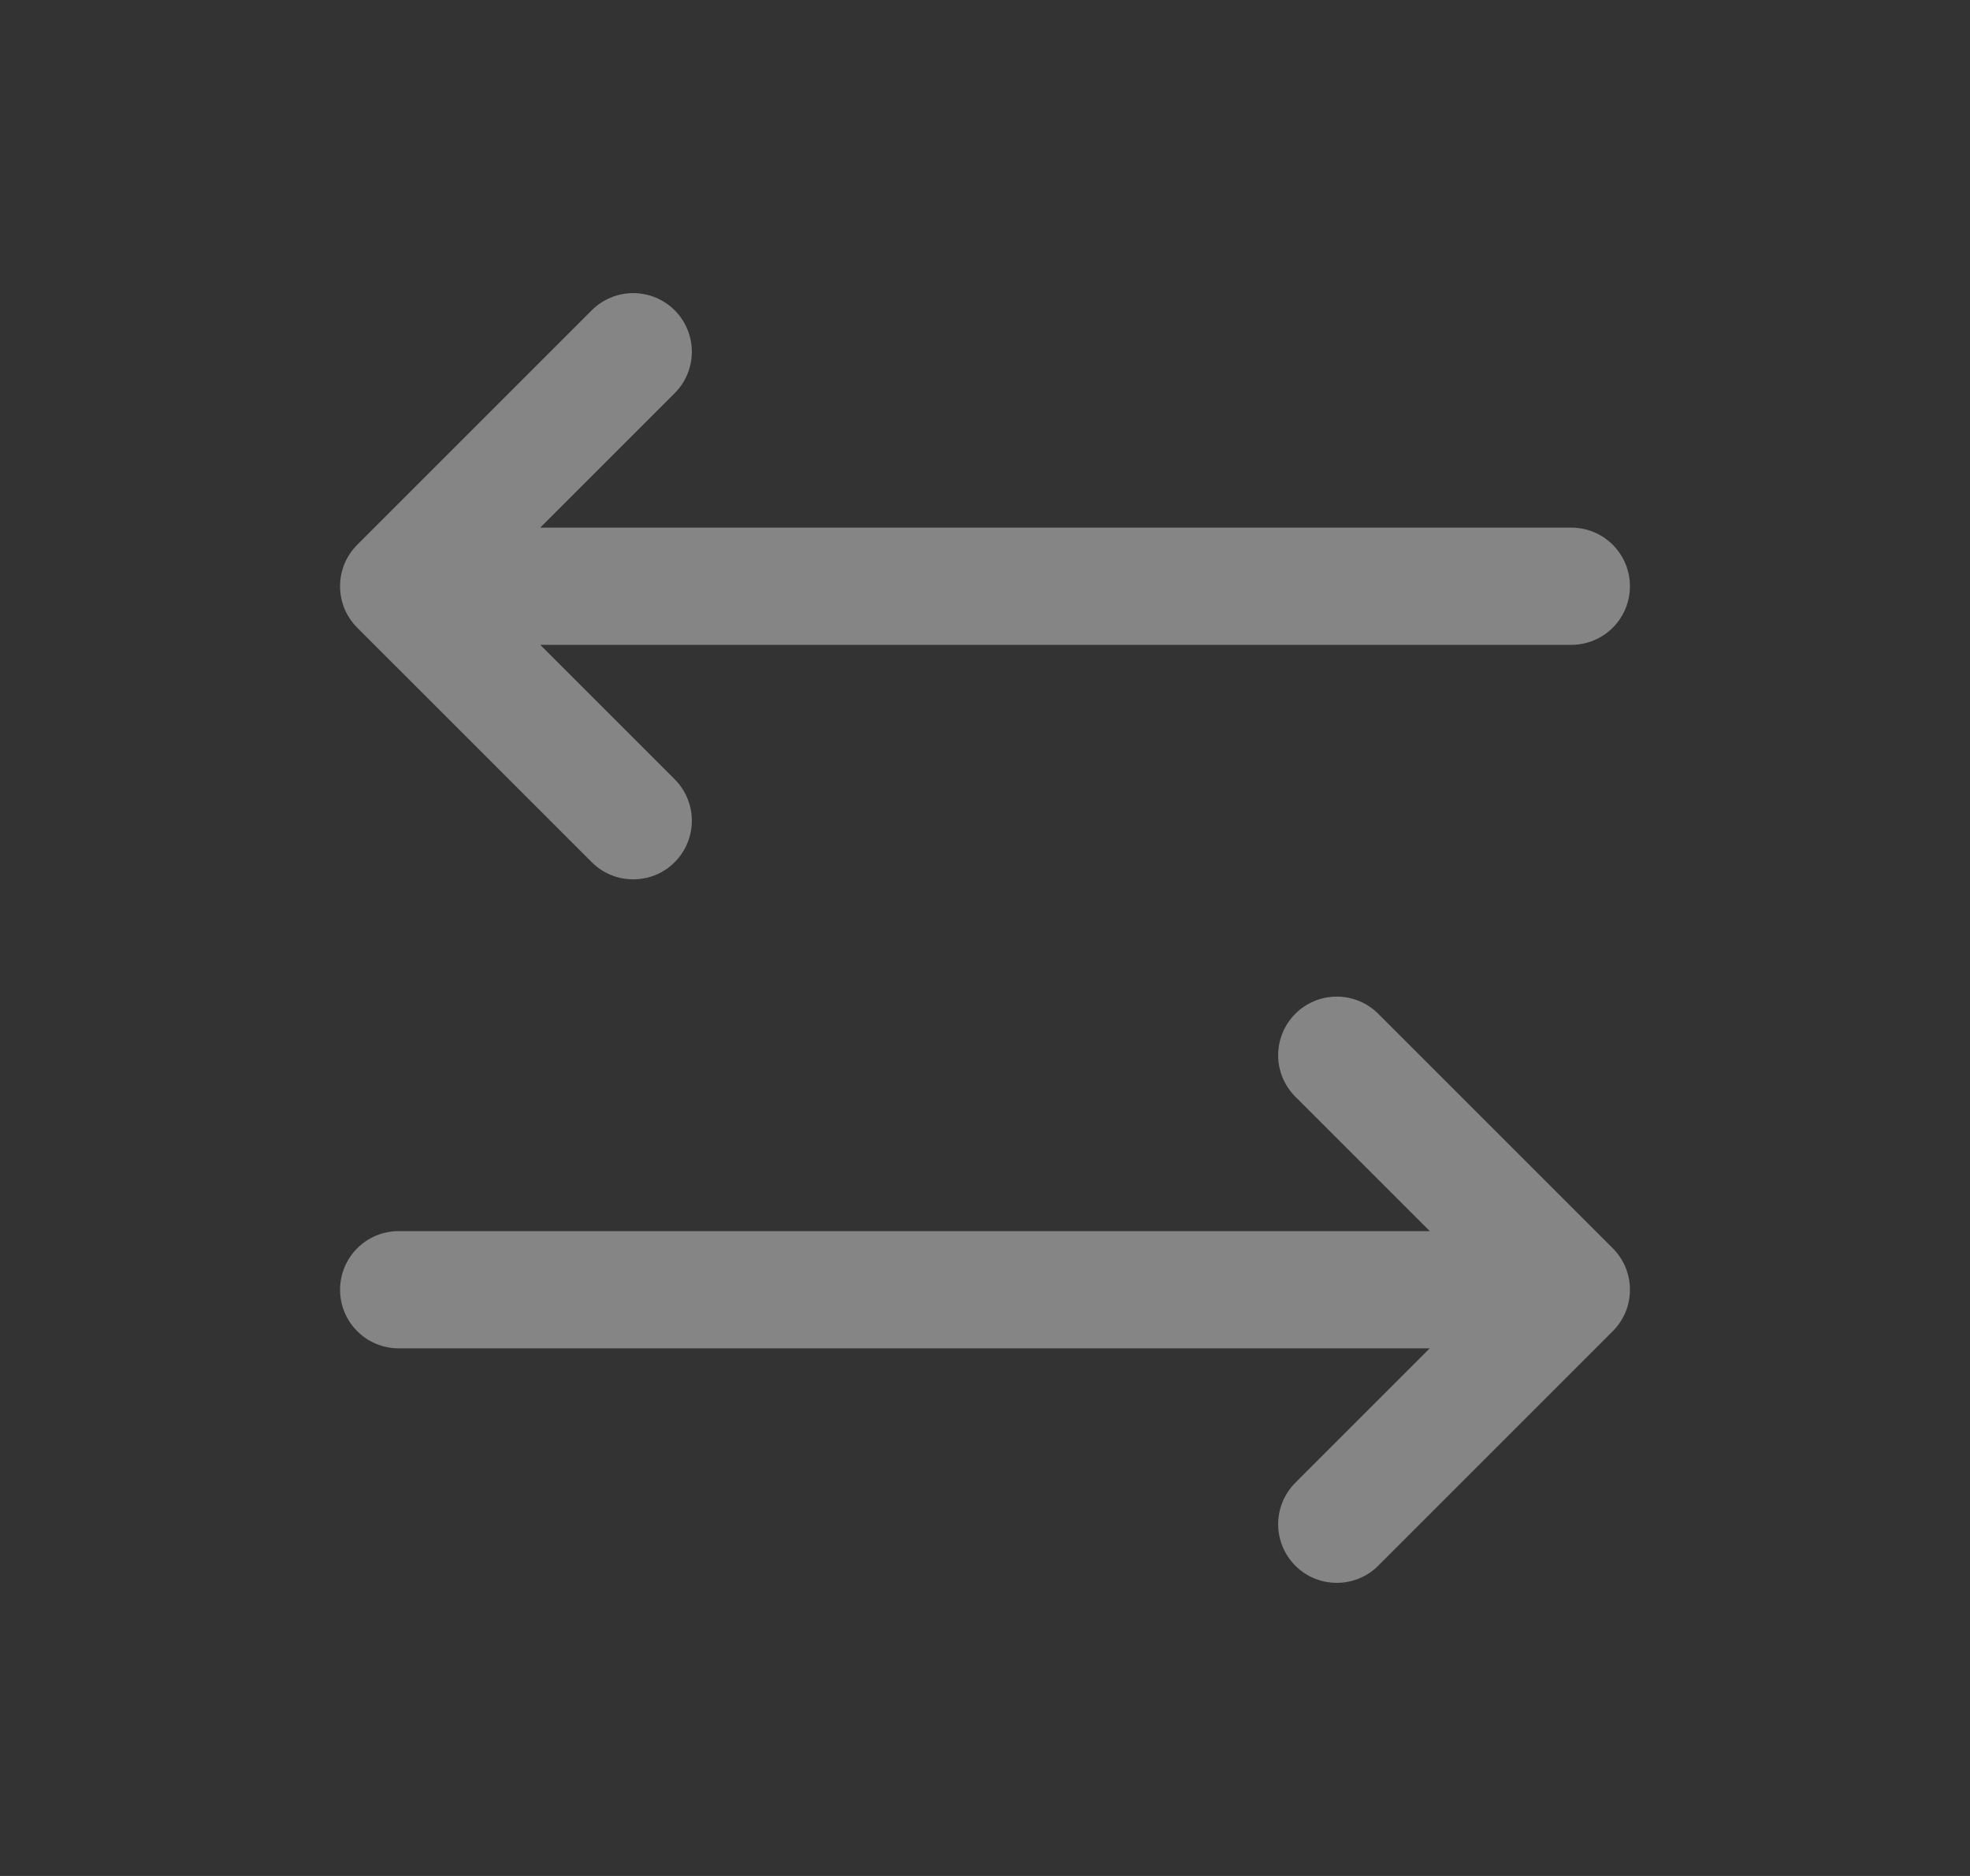 <svg width="21" height="20" viewBox="0 0 21 20" fill="none" xmlns="http://www.w3.org/2000/svg">
<rect x="0" y="0" width="21" height="20" fill="#333333" stroke="none"/>
<g opacity="0.4">
<path d="M17.192 14.192L14.692 16.692C14.575 16.81 14.416 16.875 14.25 16.875C14.084 16.875 13.925 16.81 13.808 16.692C13.691 16.575 13.625 16.416 13.625 16.25C13.625 16.084 13.691 15.925 13.808 15.808L15.241 14.375L4.25 14.375C4.084 14.375 3.925 14.309 3.808 14.192C3.691 14.075 3.625 13.916 3.625 13.75C3.625 13.584 3.691 13.425 3.808 13.308C3.925 13.191 4.084 13.125 4.25 13.125L15.241 13.125L13.808 11.692C13.691 11.575 13.625 11.416 13.625 11.25C13.625 11.084 13.691 10.925 13.808 10.808C13.925 10.691 14.084 10.625 14.25 10.625C14.416 10.625 14.575 10.691 14.692 10.808L17.192 13.308C17.25 13.366 17.296 13.435 17.328 13.511C17.359 13.587 17.375 13.668 17.375 13.75C17.375 13.832 17.359 13.914 17.328 13.989C17.296 14.065 17.25 14.134 17.192 14.192ZM6.308 9.192C6.425 9.31 6.584 9.375 6.75 9.375C6.916 9.375 7.075 9.31 7.192 9.192C7.309 9.075 7.375 8.916 7.375 8.75C7.375 8.584 7.309 8.425 7.192 8.308L5.759 6.875L16.75 6.875C16.916 6.875 17.075 6.809 17.192 6.692C17.309 6.575 17.375 6.416 17.375 6.25C17.375 6.084 17.309 5.925 17.192 5.808C17.075 5.691 16.916 5.625 16.75 5.625L5.759 5.625L7.192 4.192C7.309 4.075 7.375 3.916 7.375 3.75C7.375 3.584 7.309 3.425 7.192 3.308C7.075 3.191 6.916 3.125 6.75 3.125C6.584 3.125 6.425 3.191 6.308 3.308L3.808 5.808C3.75 5.866 3.704 5.935 3.672 6.011C3.641 6.087 3.625 6.168 3.625 6.25C3.625 6.332 3.641 6.414 3.672 6.489C3.704 6.565 3.75 6.634 3.808 6.692L6.308 9.192Z" fill="white"/>
</g>
</svg>
